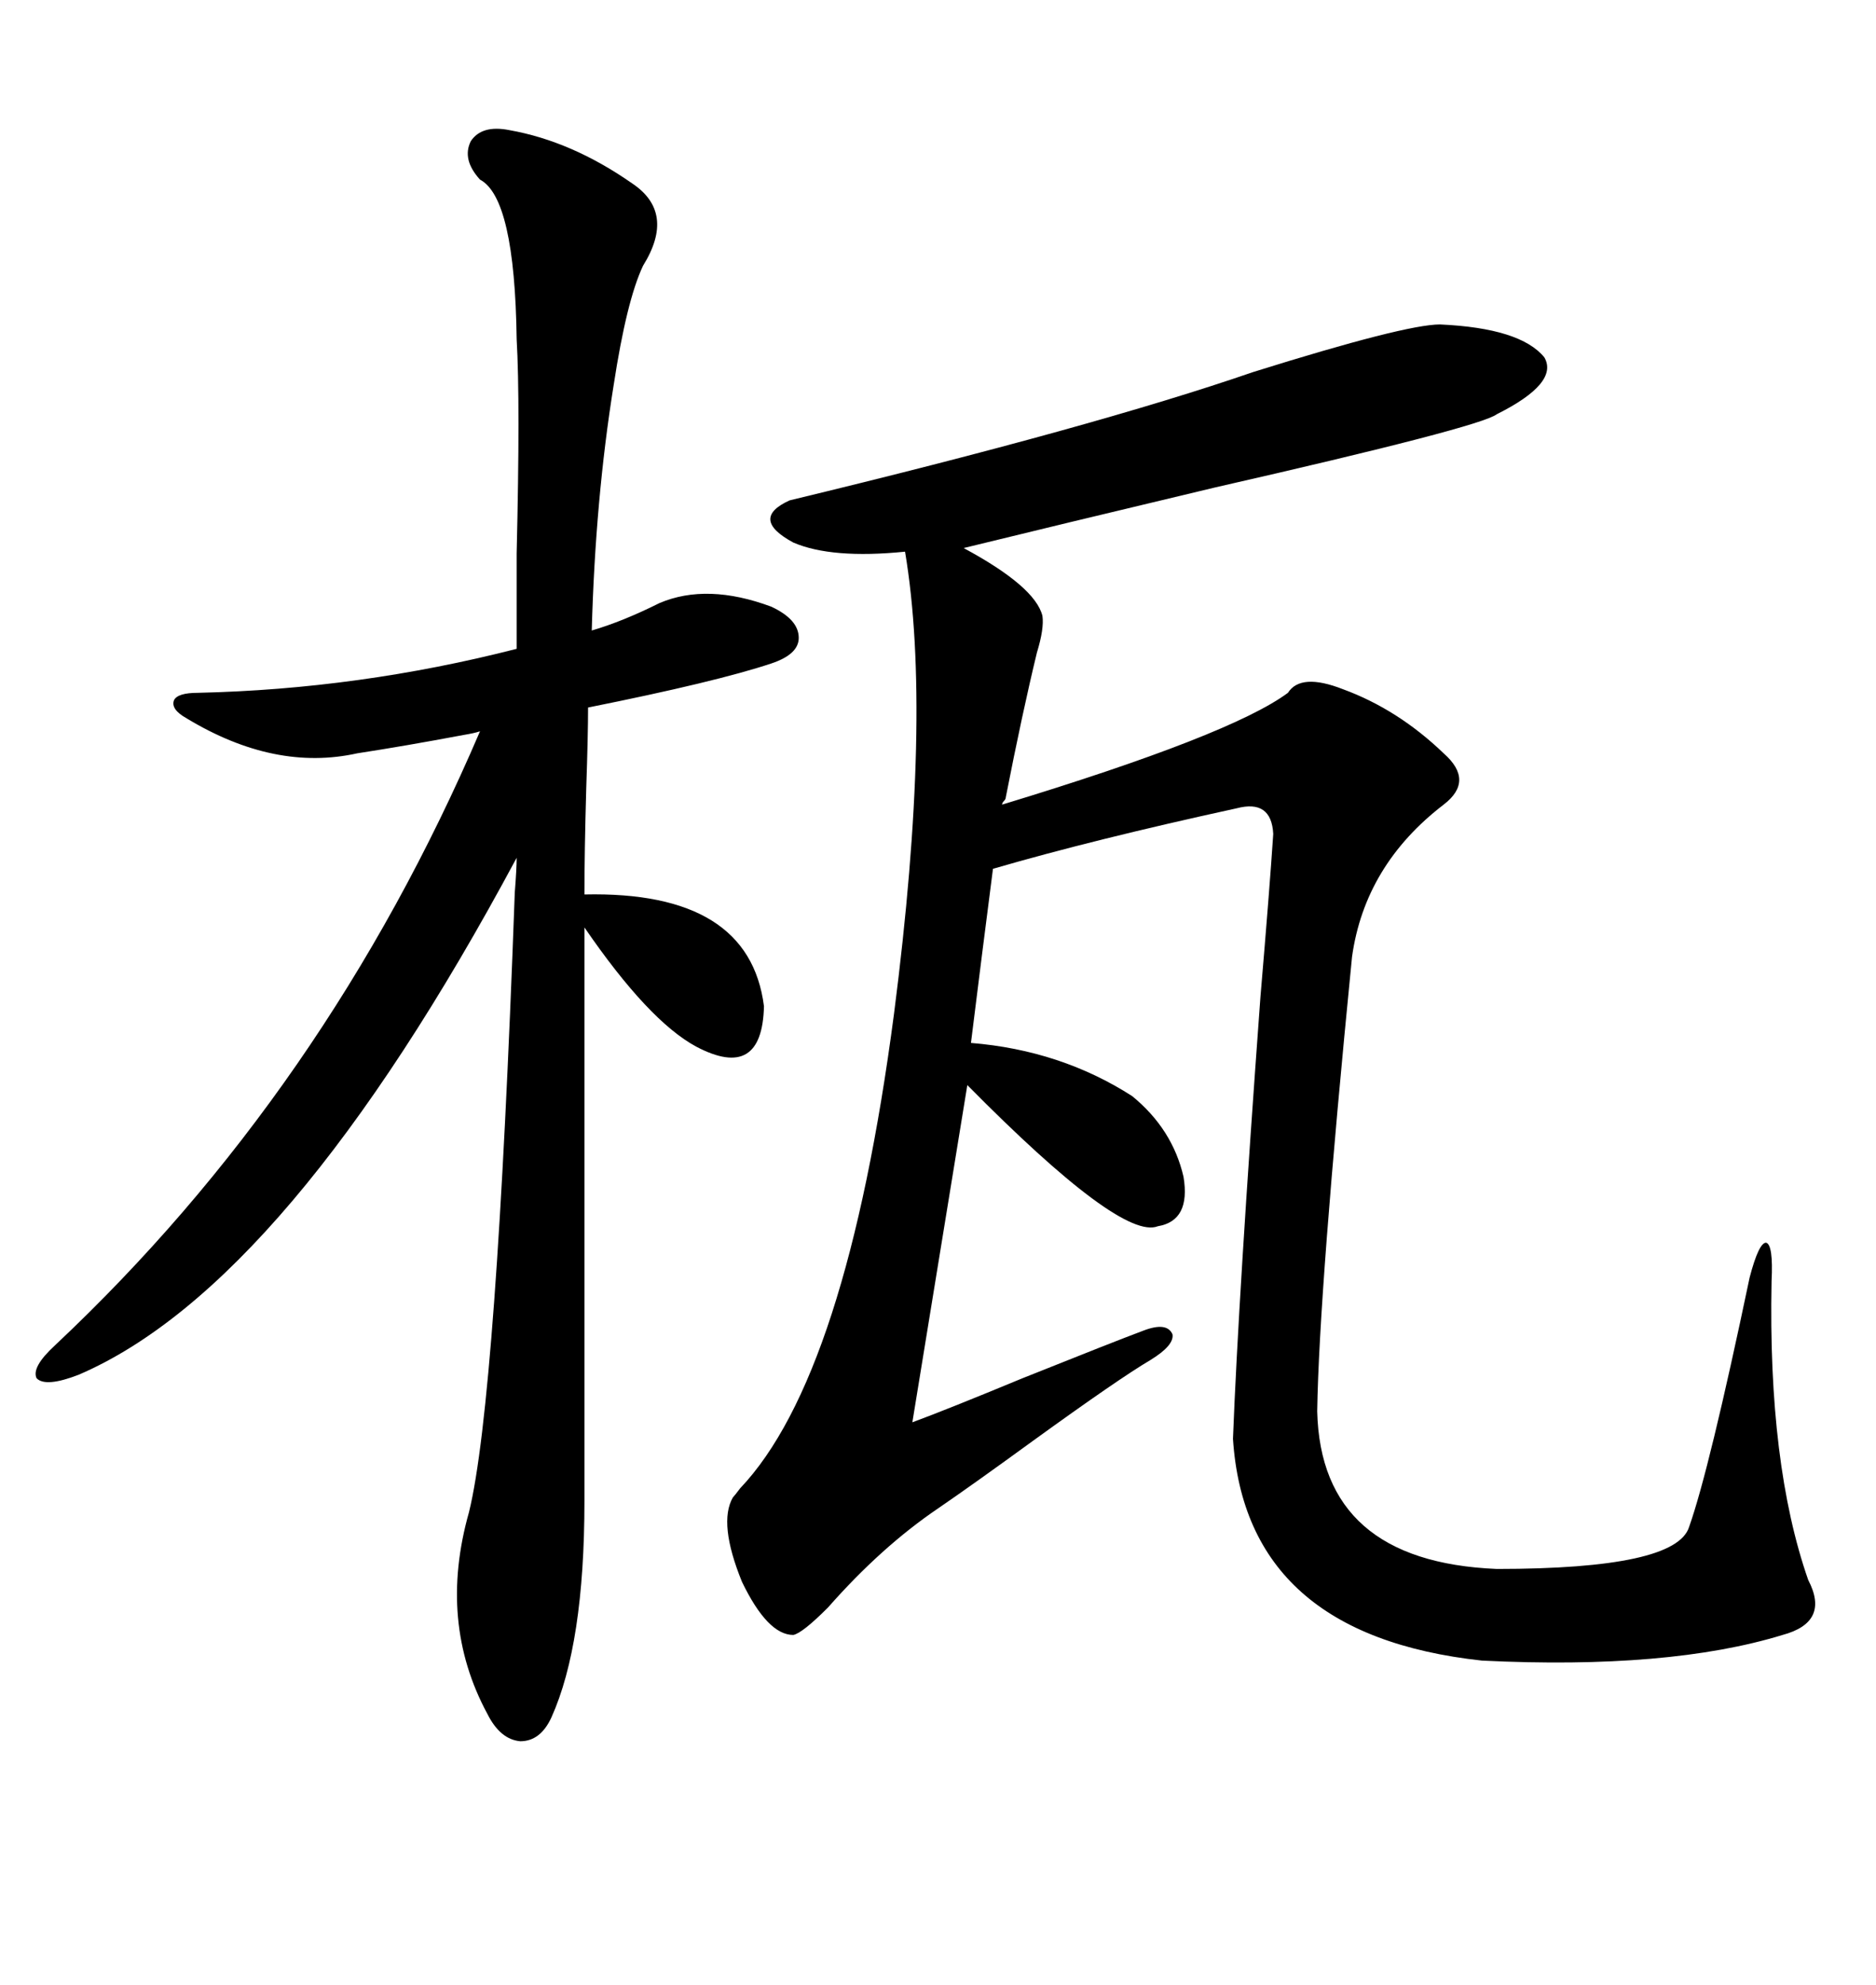 <svg xmlns="http://www.w3.org/2000/svg" xmlns:xlink="http://www.w3.org/1999/xlink" width="300" height="317.285"><path d="M230.27 51.86L230.27 51.86Q243.16 52.44 246.97 57.13L246.97 57.13Q249.32 61.23 239.36 66.21L239.36 66.21Q236.72 68.26 194.24 77.93L194.24 77.93Q168.46 84.08 154.10 87.60L154.10 87.60Q165.53 93.75 166.70 98.44L166.70 98.44Q166.99 100.49 165.82 104.30L165.82 104.30Q163.48 113.96 160.84 127.44L160.84 127.44Q160.84 127.73 160.55 128.03L160.55 128.03Q160.25 128.32 160.25 128.61L160.25 128.61Q196.88 117.48 205.96 110.74L205.96 110.74Q208.01 107.52 214.75 110.16L214.75 110.16Q223.54 113.38 230.86 120.41L230.86 120.41Q235.84 124.80 230.86 128.61L230.86 128.61Q218.26 138.28 216.21 152.93L216.21 152.93Q210.94 206.25 210.64 225.59L210.64 225.59Q211.23 249.61 239.36 250.78L239.36 250.78Q268.07 250.78 270.12 244.04L270.12 244.04Q273.34 234.96 279.79 204.20L279.79 204.20Q281.25 198.63 282.42 198.63L282.42 198.63Q283.59 198.93 283.30 204.79L283.30 204.79Q282.71 234.08 289.16 252.54L289.16 252.54Q292.68 259.28 285.06 261.33L285.06 261.33Q266.89 266.89 237.01 265.43L237.01 265.43Q199.22 261.33 197.17 229.98L197.17 229.98Q198.05 207.13 201.56 159.38L201.56 159.38Q203.03 142.09 203.61 133.30L203.61 133.30Q203.32 127.73 197.75 129.20L197.75 129.20Q174.90 134.18 158.79 138.87L158.79 138.87Q158.20 143.55 157.03 152.64L157.03 152.64Q155.86 162.01 155.27 166.70L155.27 166.70Q169.63 167.87 181.05 175.20L181.05 175.20Q187.50 180.47 189.26 188.09L189.26 188.09Q190.43 195.12 185.16 196.00L185.16 196.00Q179.30 198.34 154.69 173.44L154.69 173.44L145.90 227.34Q151.46 225.29 163.48 220.31L163.48 220.31Q178.13 214.45 182.81 212.70L182.81 212.70Q186.62 211.23 187.50 213.28L187.50 213.28Q187.79 215.04 183.98 217.38L183.98 217.38Q179.00 220.31 165.23 230.27L165.23 230.27Q155.57 237.30 150 241.11L150 241.11Q140.92 247.27 132.42 256.93L132.42 256.93Q128.32 261.04 126.86 261.33L126.86 261.33Q122.75 261.33 118.65 252.83L118.65 252.83Q114.84 243.46 117.19 239.36L117.19 239.36Q117.48 239.06 118.36 237.89L118.36 237.89Q135.35 220.02 142.97 162.01L142.97 162.01Q149.12 114.26 144.73 88.18L144.73 88.18Q133.01 89.36 126.86 86.72L126.86 86.72Q119.82 82.91 126.27 79.98L126.27 79.98Q174.90 68.26 200.39 59.47L200.39 59.47Q224.71 51.86 230.27 51.86ZM81.45 20.80L81.45 20.80Q91.41 22.56 101.07 29.30L101.07 29.30Q108.11 33.98 102.83 42.48L102.83 42.48Q100.20 48.05 98.14 61.52L98.14 61.52Q95.21 79.69 94.63 100.78L94.63 100.78Q99.61 99.32 105.47 96.39L105.47 96.39Q113.09 93.16 123.34 96.97L123.34 96.97Q127.73 99.02 127.73 101.95L127.73 101.95Q127.73 104.59 123.34 106.05L123.34 106.05Q114.55 108.98 94.04 113.09L94.04 113.09Q94.04 117.48 93.75 125.98L93.75 125.98Q93.46 136.23 93.46 142.97L93.46 142.97Q119.82 142.38 122.17 160.84L122.17 160.84Q121.88 172.85 111.33 167.29L111.33 167.29Q103.71 163.18 93.46 148.24L93.46 148.24L93.46 239.94Q93.46 262.79 88.18 274.51L88.18 274.51Q86.43 278.32 83.20 278.32L83.20 278.32Q79.98 278.03 77.93 273.93L77.93 273.93Q70.02 259.28 75 241.70L75 241.70Q79.39 223.83 82.32 142.68L82.32 142.68Q82.62 138.87 82.62 137.11L82.62 137.11Q46.00 205.37 12.60 219.73L12.60 219.73Q7.32 221.78 5.86 220.31L5.86 220.31Q4.98 218.55 8.79 215.04L8.79 215.04Q52.15 174.32 76.76 116.89L76.76 116.89Q75.88 117.19 74.12 117.48L74.12 117.48Q64.75 119.24 57.13 120.41L57.13 120.41Q43.95 123.34 29.88 114.84L29.88 114.84Q27.25 113.38 27.83 111.91L27.83 111.91Q28.42 110.74 31.64 110.74L31.64 110.74Q57.42 110.16 82.62 103.71L82.62 103.71Q82.62 99.02 82.62 88.48L82.62 88.48Q83.20 64.16 82.62 54.20L82.62 54.20Q82.32 31.64 76.76 28.71L76.76 28.71Q73.83 25.49 75.29 22.56L75.29 22.56Q77.05 19.92 81.45 20.80Z"/></svg>